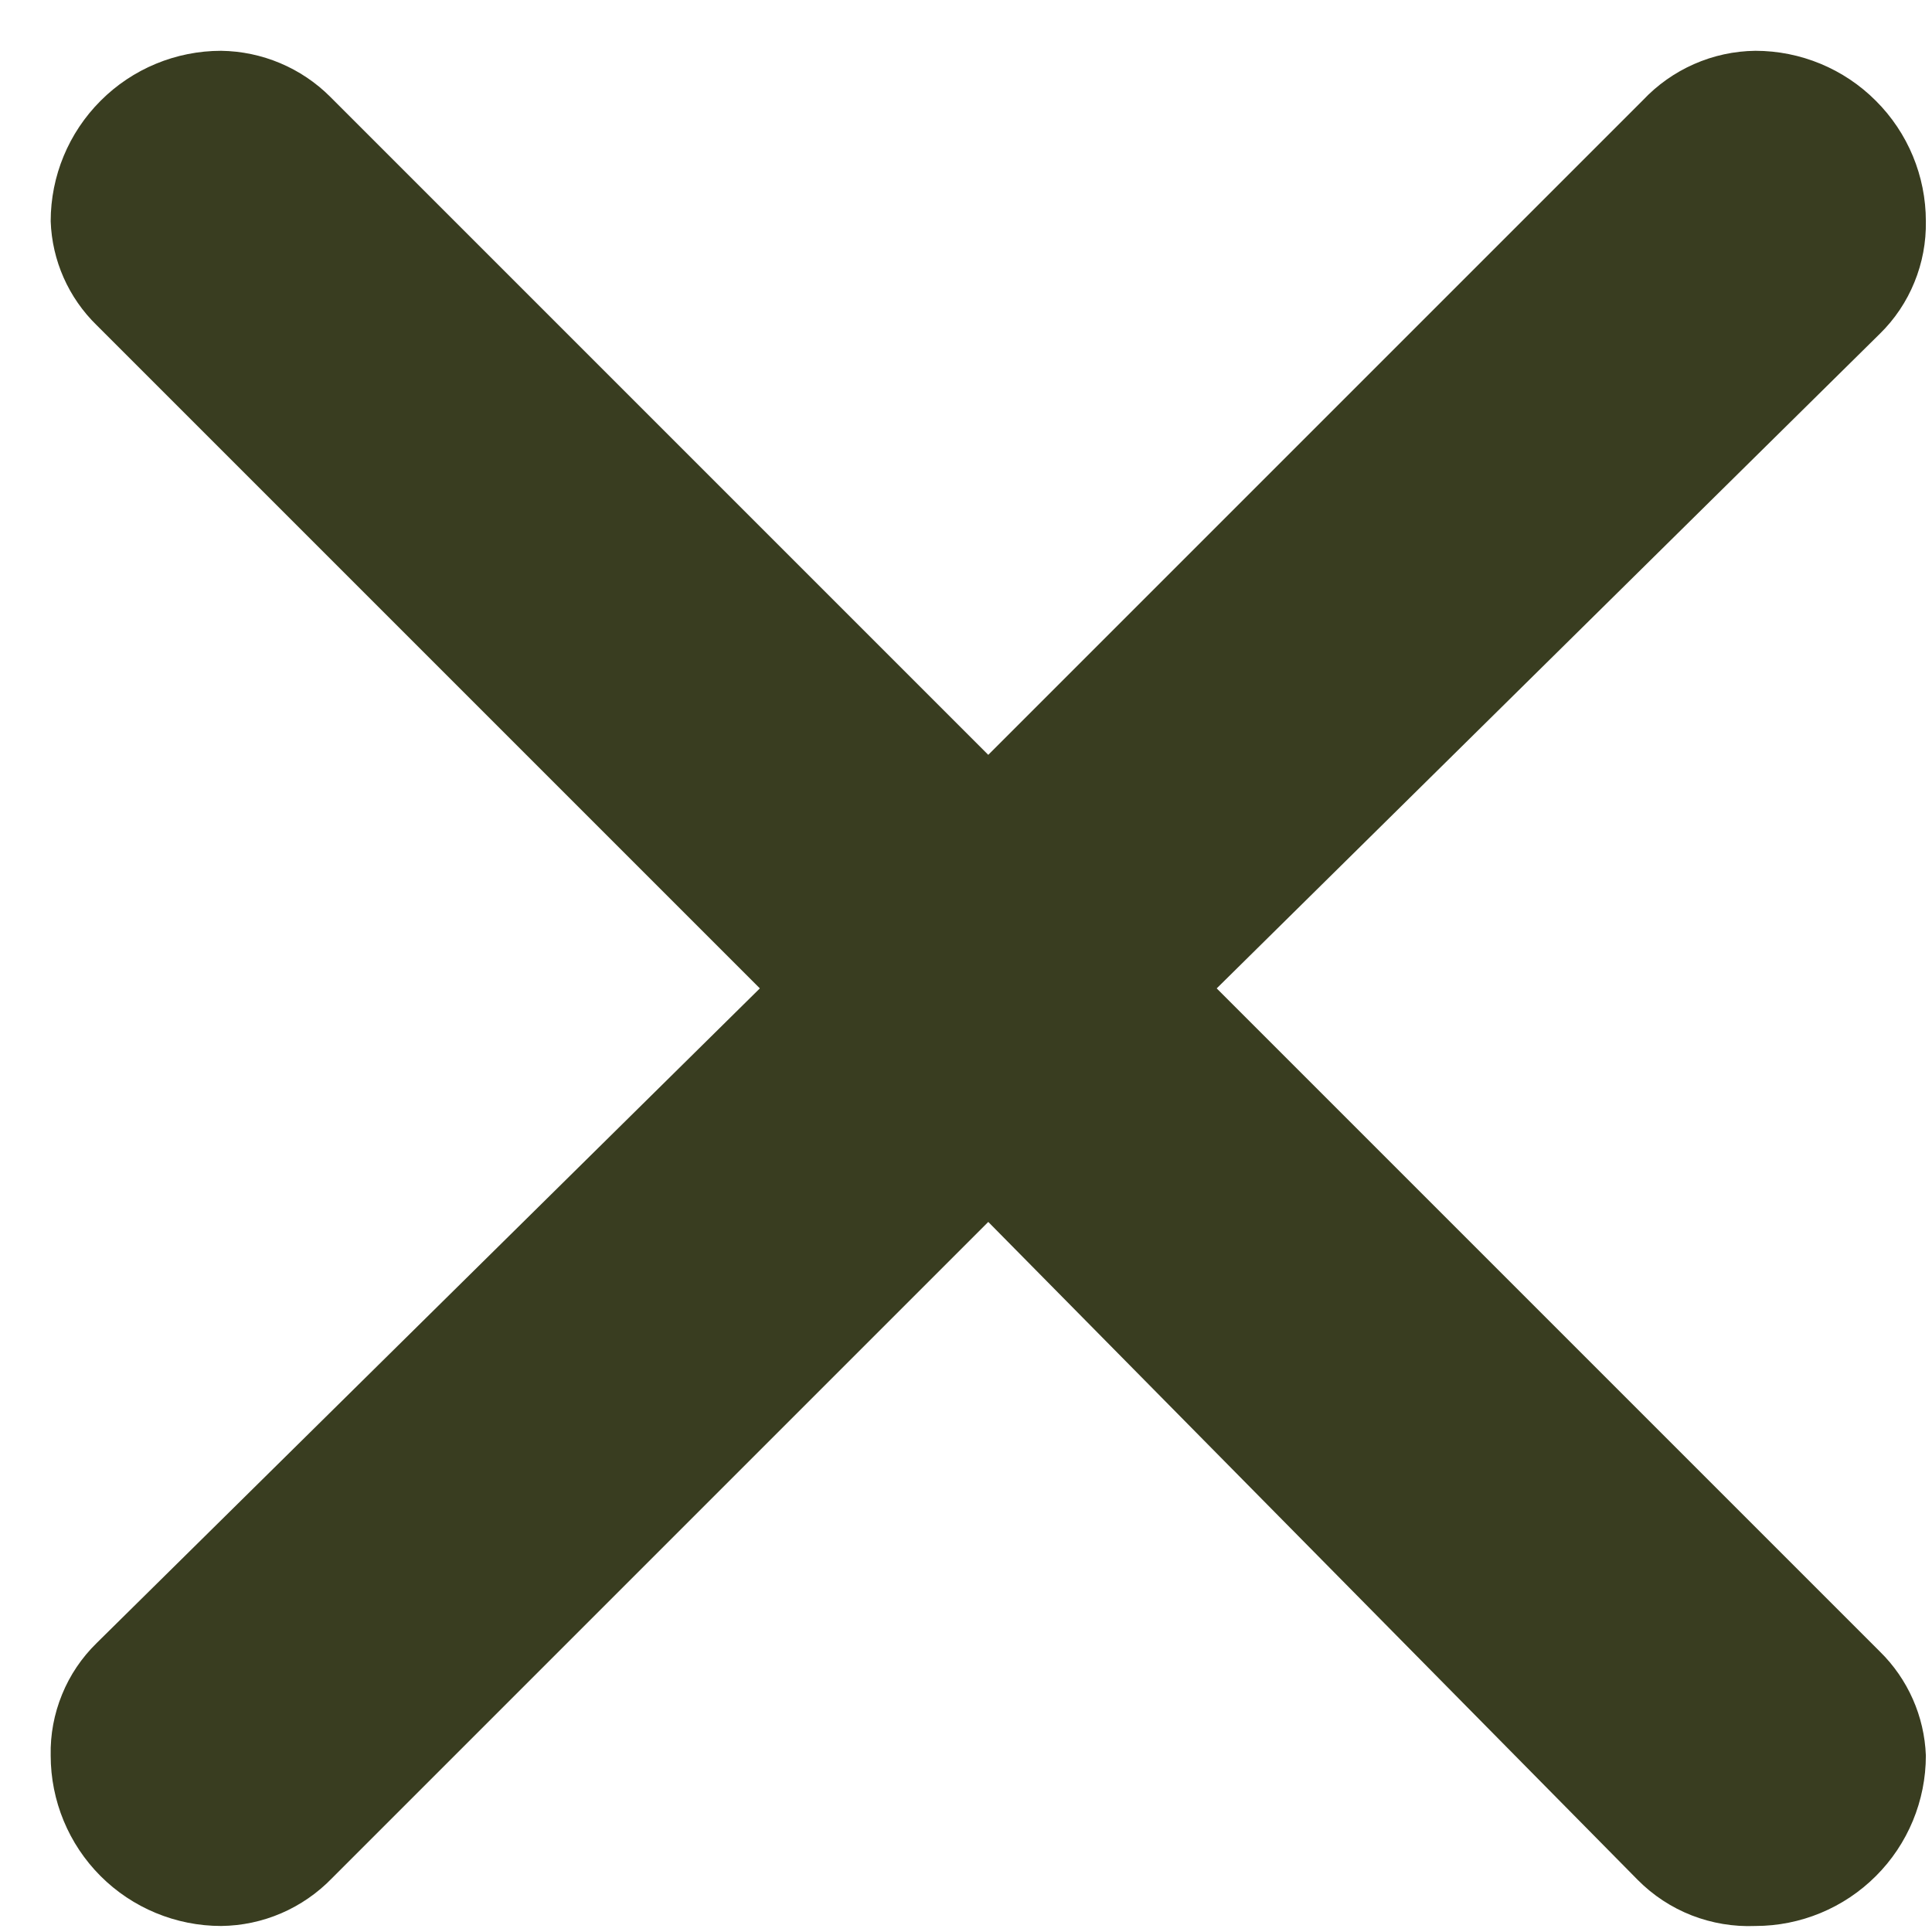 <svg width="17" height="17" viewBox="0 0 17 17" fill="none" xmlns="http://www.w3.org/2000/svg">
<path d="M2.906 0.852L8.696 6.642L14.456 0.882C14.583 0.747 14.736 0.639 14.906 0.564C15.076 0.489 15.26 0.449 15.446 0.447C15.843 0.447 16.225 0.605 16.506 0.887C16.788 1.168 16.946 1.549 16.946 1.947C16.949 2.131 16.915 2.314 16.845 2.484C16.776 2.654 16.672 2.809 16.541 2.937L10.706 8.697L16.541 14.532C16.788 14.774 16.933 15.102 16.946 15.447C16.946 15.845 16.788 16.227 16.506 16.508C16.225 16.789 15.843 16.947 15.446 16.947C15.254 16.955 15.064 16.923 14.886 16.854C14.707 16.784 14.546 16.678 14.411 16.542L8.696 10.752L2.921 16.527C2.794 16.658 2.642 16.763 2.475 16.835C2.308 16.907 2.128 16.945 1.946 16.947C1.548 16.947 1.166 16.789 0.885 16.508C0.604 16.227 0.446 15.845 0.446 15.447C0.442 15.263 0.476 15.081 0.546 14.91C0.615 14.74 0.719 14.586 0.851 14.457L6.686 8.697L0.851 2.862C0.603 2.62 0.458 2.293 0.446 1.947C0.446 1.549 0.604 1.168 0.885 0.887C1.166 0.605 1.548 0.447 1.946 0.447C2.306 0.452 2.651 0.597 2.906 0.852Z" fill="#393D20"/>
</svg>
